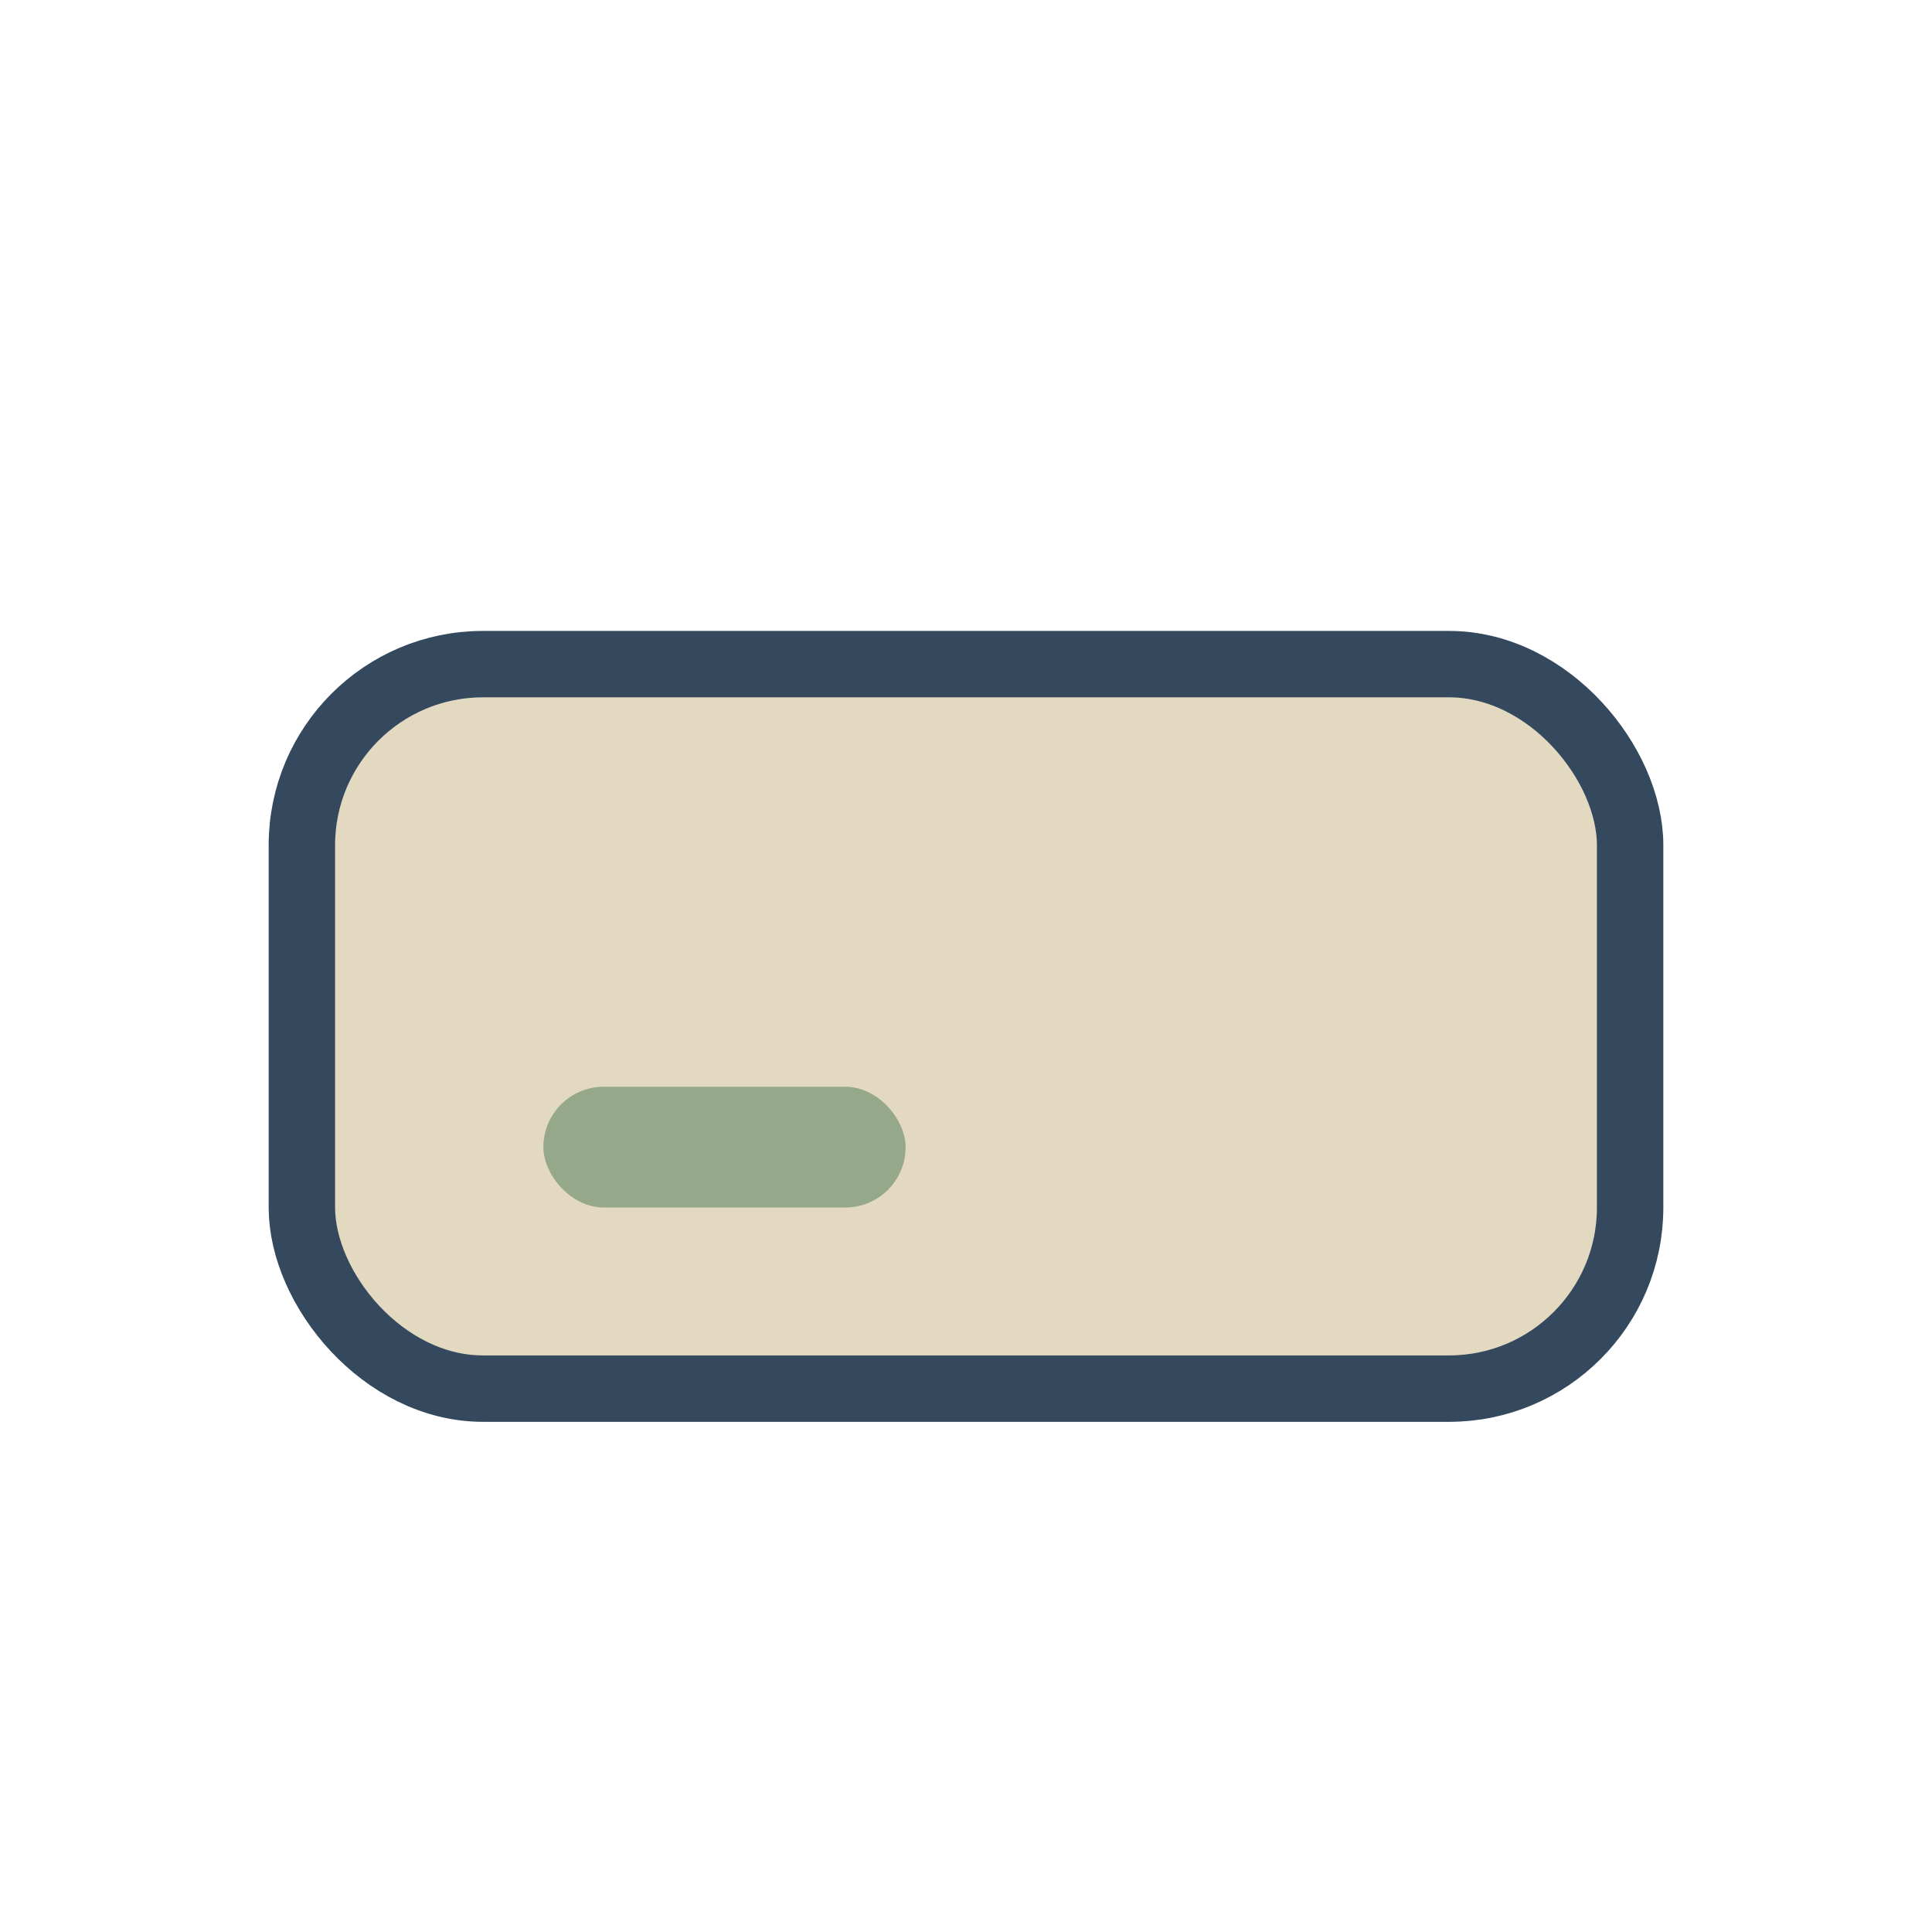 <?xml version="1.0" encoding="UTF-8"?>
<svg xmlns="http://www.w3.org/2000/svg" width="32" height="32" viewBox="0 0 32 32"><rect x="5" y="11" width="22" height="12" rx="3" fill="#E2D9C0" stroke="#34495E" stroke-width="1.1"/><rect x="9" y="18" width="6" height="2" rx="1" fill="#95A88A"/></svg>